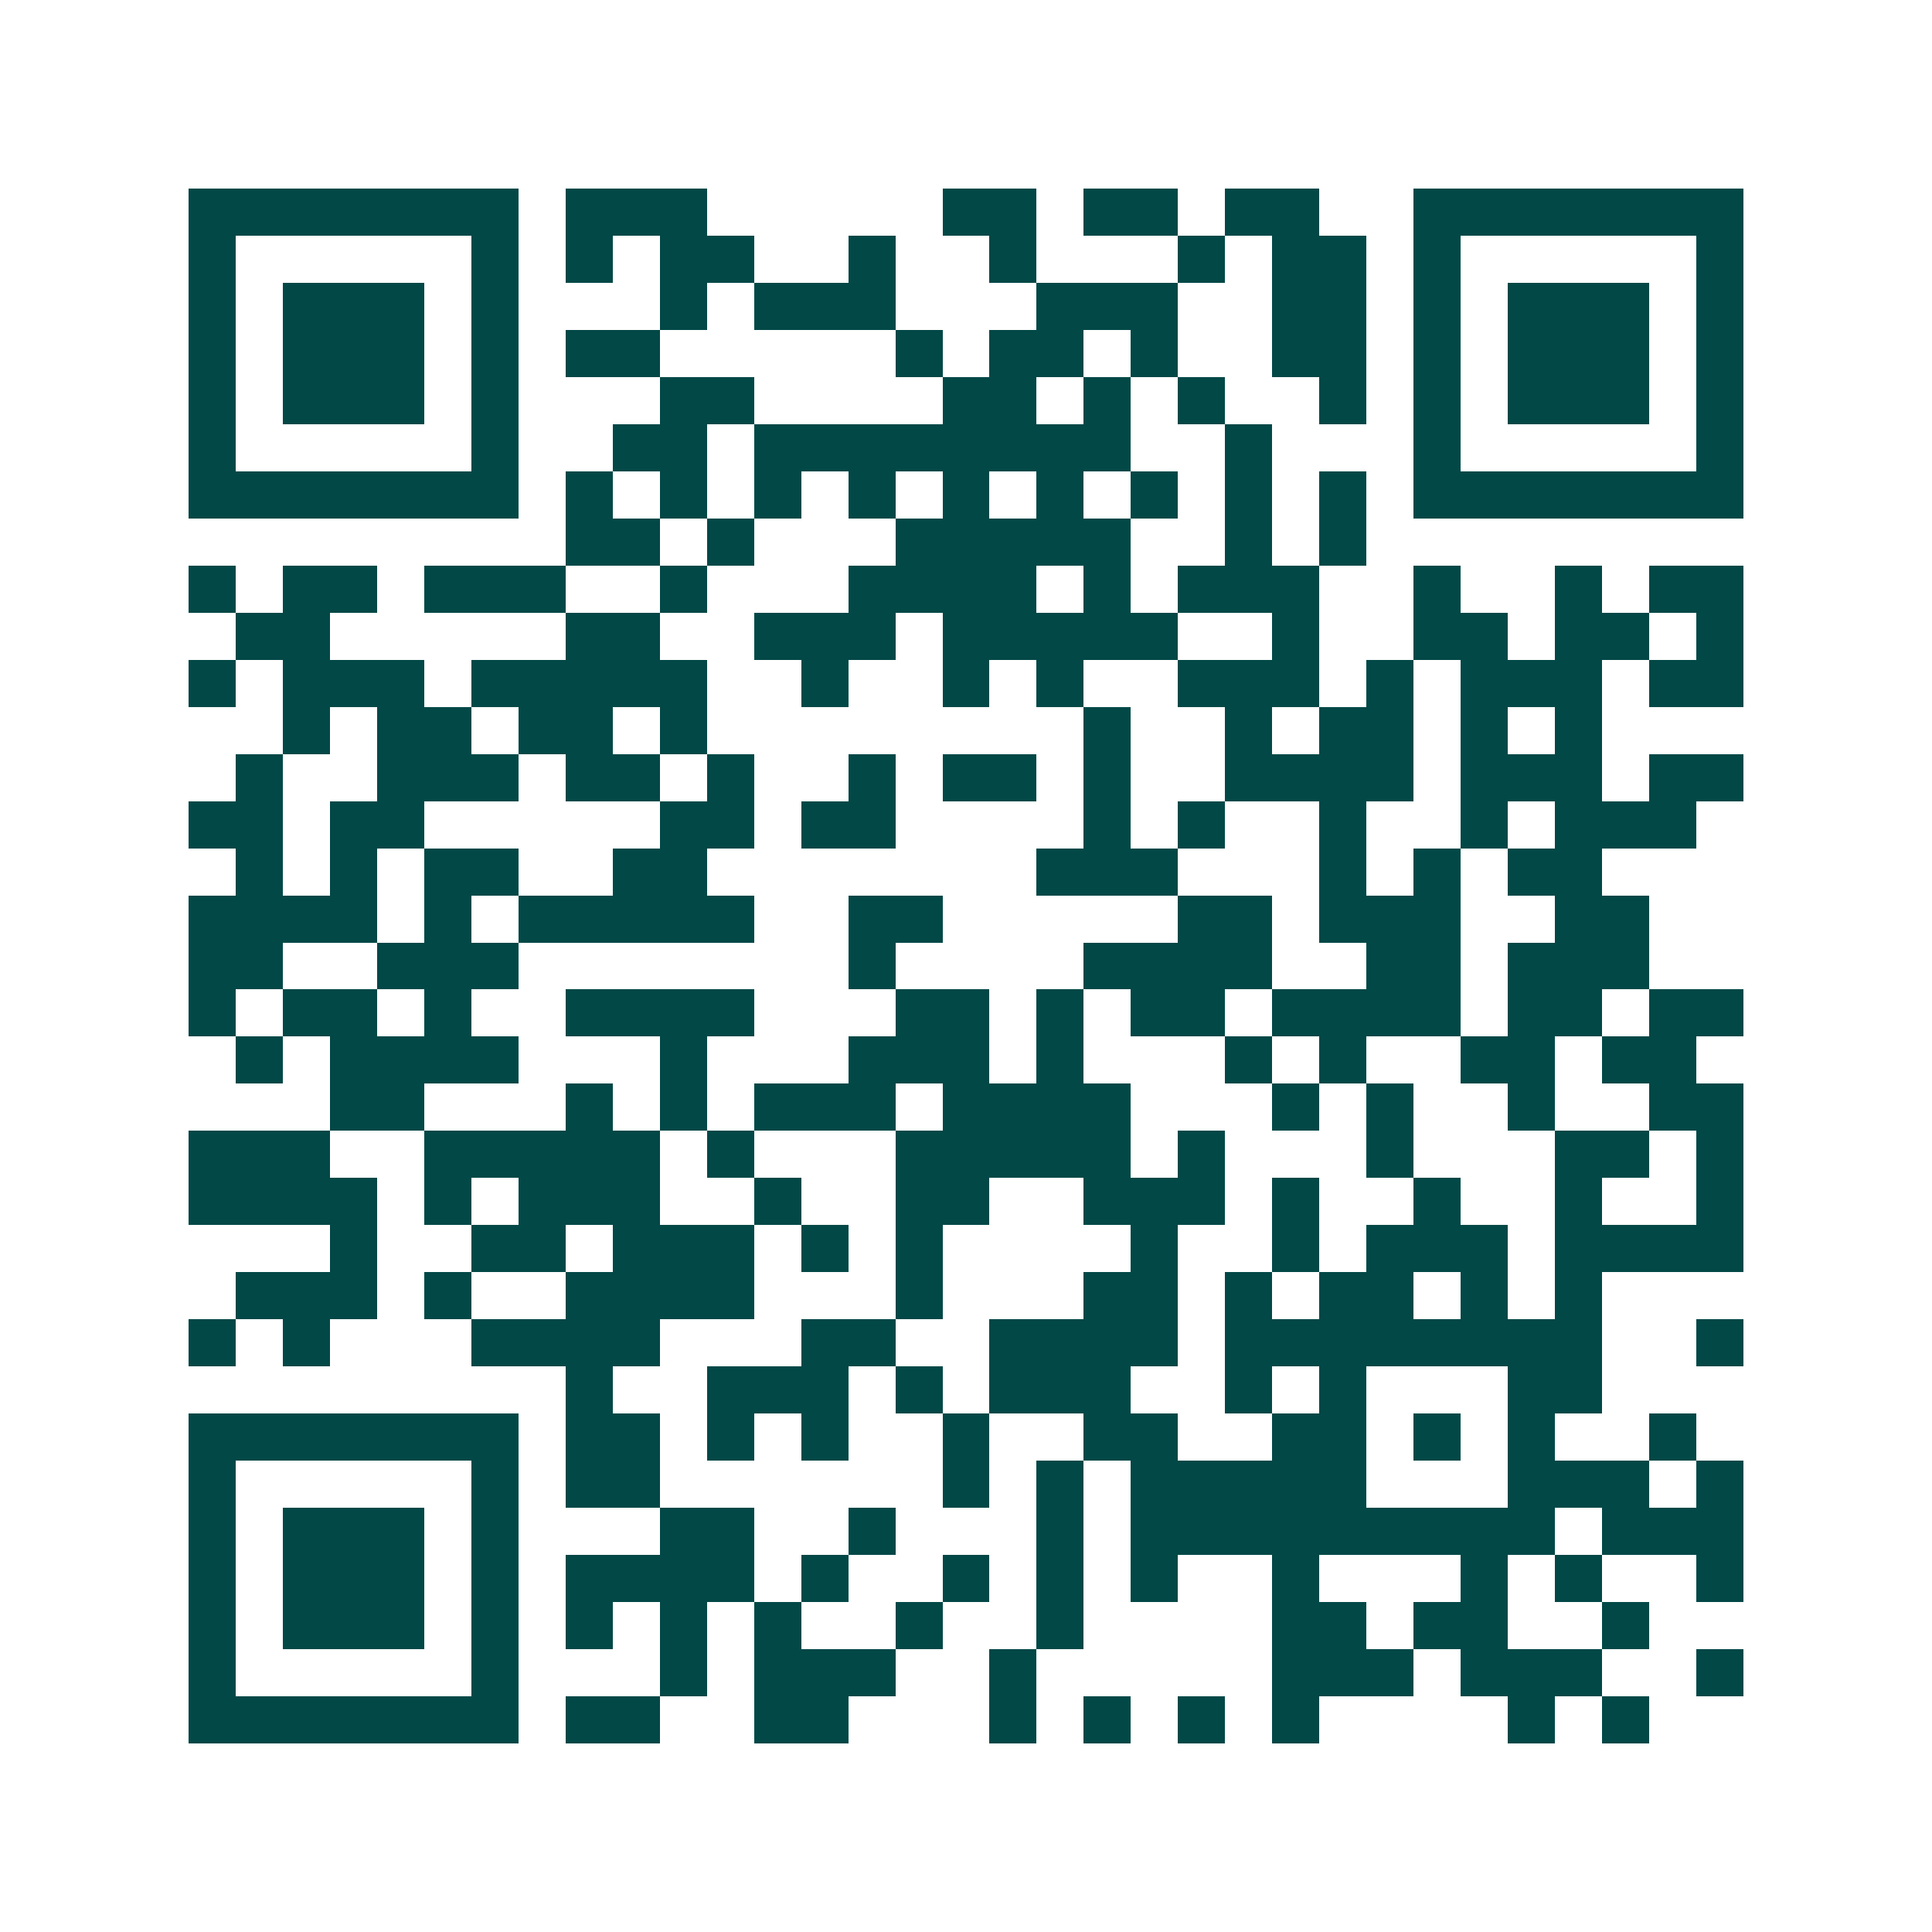 <svg xmlns="http://www.w3.org/2000/svg" width="200" height="200" viewBox="0 0 41 41" shape-rendering="crispEdges"><path fill="#ffffff" d="M0 0h41v41H0z"/><path stroke="#014847" d="M4 4.5h7m1 0h3m5 0h2m1 0h2m1 0h2m2 0h7M4 5.5h1m5 0h1m1 0h1m1 0h2m2 0h1m2 0h1m3 0h1m1 0h2m1 0h1m5 0h1M4 6.5h1m1 0h3m1 0h1m3 0h1m1 0h3m3 0h3m2 0h2m1 0h1m1 0h3m1 0h1M4 7.5h1m1 0h3m1 0h1m1 0h2m5 0h1m1 0h2m1 0h1m2 0h2m1 0h1m1 0h3m1 0h1M4 8.5h1m1 0h3m1 0h1m3 0h2m4 0h2m1 0h1m1 0h1m2 0h1m1 0h1m1 0h3m1 0h1M4 9.5h1m5 0h1m2 0h2m1 0h8m2 0h1m3 0h1m5 0h1M4 10.5h7m1 0h1m1 0h1m1 0h1m1 0h1m1 0h1m1 0h1m1 0h1m1 0h1m1 0h1m1 0h7M12 11.5h2m1 0h1m3 0h5m2 0h1m1 0h1M4 12.5h1m1 0h2m1 0h3m2 0h1m3 0h4m1 0h1m1 0h3m2 0h1m2 0h1m1 0h2M5 13.5h2m5 0h2m2 0h3m1 0h5m2 0h1m2 0h2m1 0h2m1 0h1M4 14.5h1m1 0h3m1 0h5m2 0h1m2 0h1m1 0h1m2 0h3m1 0h1m1 0h3m1 0h2M6 15.5h1m1 0h2m1 0h2m1 0h1m8 0h1m2 0h1m1 0h2m1 0h1m1 0h1M5 16.5h1m2 0h3m1 0h2m1 0h1m2 0h1m1 0h2m1 0h1m2 0h4m1 0h3m1 0h2M4 17.5h2m1 0h2m5 0h2m1 0h2m4 0h1m1 0h1m2 0h1m2 0h1m1 0h3M5 18.5h1m1 0h1m1 0h2m2 0h2m7 0h3m3 0h1m1 0h1m1 0h2M4 19.5h4m1 0h1m1 0h5m2 0h2m5 0h2m1 0h3m2 0h2M4 20.5h2m2 0h3m7 0h1m4 0h4m2 0h2m1 0h3M4 21.5h1m1 0h2m1 0h1m2 0h4m3 0h2m1 0h1m1 0h2m1 0h4m1 0h2m1 0h2M5 22.5h1m1 0h4m3 0h1m3 0h3m1 0h1m3 0h1m1 0h1m2 0h2m1 0h2M7 23.5h2m3 0h1m1 0h1m1 0h3m1 0h4m3 0h1m1 0h1m2 0h1m2 0h2M4 24.5h3m2 0h5m1 0h1m3 0h5m1 0h1m3 0h1m3 0h2m1 0h1M4 25.5h4m1 0h1m1 0h3m2 0h1m2 0h2m2 0h3m1 0h1m2 0h1m2 0h1m2 0h1M7 26.5h1m2 0h2m1 0h3m1 0h1m1 0h1m4 0h1m2 0h1m1 0h3m1 0h4M5 27.5h3m1 0h1m2 0h4m3 0h1m3 0h2m1 0h1m1 0h2m1 0h1m1 0h1M4 28.5h1m1 0h1m3 0h4m3 0h2m2 0h4m1 0h8m2 0h1M12 29.5h1m2 0h3m1 0h1m1 0h3m2 0h1m1 0h1m3 0h2M4 30.5h7m1 0h2m1 0h1m1 0h1m2 0h1m2 0h2m2 0h2m1 0h1m1 0h1m2 0h1M4 31.5h1m5 0h1m1 0h2m6 0h1m1 0h1m1 0h5m3 0h3m1 0h1M4 32.5h1m1 0h3m1 0h1m3 0h2m2 0h1m3 0h1m1 0h9m1 0h3M4 33.5h1m1 0h3m1 0h1m1 0h4m1 0h1m2 0h1m1 0h1m1 0h1m2 0h1m3 0h1m1 0h1m2 0h1M4 34.5h1m1 0h3m1 0h1m1 0h1m1 0h1m1 0h1m2 0h1m2 0h1m4 0h2m1 0h2m2 0h1M4 35.5h1m5 0h1m3 0h1m1 0h3m2 0h1m5 0h3m1 0h3m2 0h1M4 36.5h7m1 0h2m2 0h2m3 0h1m1 0h1m1 0h1m1 0h1m4 0h1m1 0h1"/></svg>
